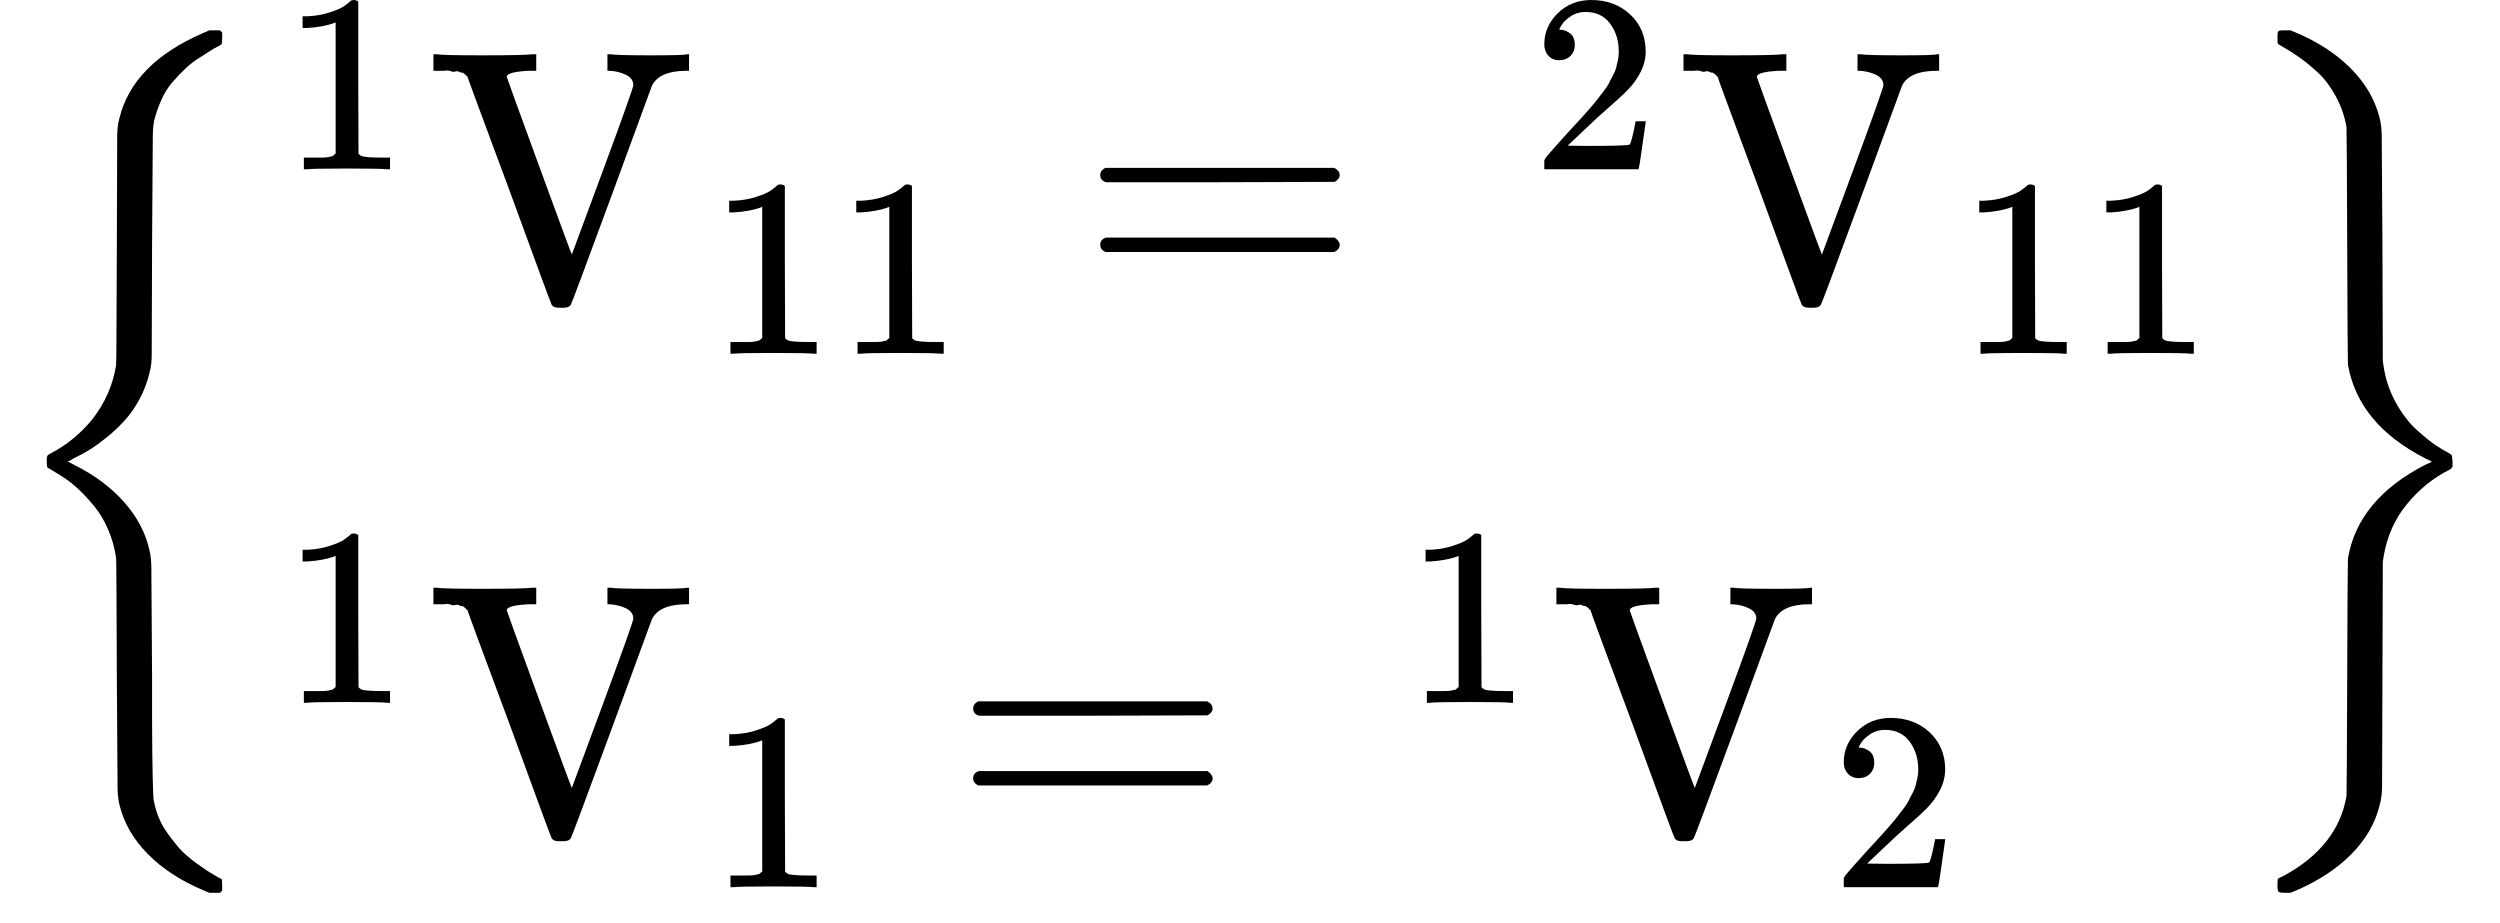 <svg version="1.1" style="vertical-align: -2.339ex;" xmlns="http://www.w3.org/2000/svg" width="6953.9px" height="2567.9px"   viewBox="0 -1533.9 6953.9 2567.9" xmlns:xlink="http://www.w3.org/1999/xlink"><defs><path id="MJX-1173-TEX-S3-7B" d="M618 -943L612 -949H582L568 -943Q472 -903 411 -841T332 -703Q327 -682 327 -653T325 -350Q324 -28 323 -18Q317 24 301 61T264 124T221 171T179 205T147 225T132 234Q130 238 130 250Q130 255 130 258T131 264T132 267T134 269T139 272T144 275Q207 308 256 367Q310 436 323 519Q324 529 325 851Q326 1124 326 1154T332 1205Q369 1358 566 1443L582 1450H612L618 1444V1429Q618 1413 616 1411L608 1406Q599 1402 585 1393T552 1372T515 1343T479 1305T449 1257T429 1200Q425 1180 425 1152T423 851Q422 579 422 549T416 498Q407 459 388 424T346 364T297 318T250 284T214 264T197 254L188 251L205 242Q290 200 345 138T416 3Q421 -18 421 -48T423 -349Q423 -397 423 -472Q424 -677 428 -694Q429 -697 429 -699Q434 -722 443 -743T465 -782T491 -816T519 -845T548 -868T574 -886T595 -899T610 -908L616 -910Q618 -912 618 -928V-943Z"></path><path id="MJX-1173-TEX-N-31" d="M213 578L200 573Q186 568 160 563T102 556H83V602H102Q149 604 189 617T245 641T273 663Q275 666 285 666Q294 666 302 660V361L303 61Q310 54 315 52T339 48T401 46H427V0H416Q395 3 257 3Q121 3 100 0H88V46H114Q136 46 152 46T177 47T193 50T201 52T207 57T213 61V578Z"></path><path id="MJX-1173-TEX-N-56" d="M114 620Q113 621 110 624T107 627T103 630T98 632T91 634T80 635T67 636T48 637H19V683H28Q46 680 152 680Q273 680 294 683H305V637H284Q223 634 223 620Q223 618 313 372T404 126L490 358Q575 588 575 597Q575 616 554 626T508 637H503V683H512Q527 680 627 680Q718 680 724 683H730V637H723Q648 637 627 596Q627 595 515 291T401 -14Q396 -22 382 -22H374H367Q353 -22 348 -14Q346 -12 231 303Q114 617 114 620Z"></path><path id="MJX-1173-TEX-N-3D" d="M56 347Q56 360 70 367H707Q722 359 722 347Q722 336 708 328L390 327H72Q56 332 56 347ZM56 153Q56 168 72 173H708Q722 163 722 153Q722 140 707 133H70Q56 140 56 153Z"></path><path id="MJX-1173-TEX-N-32" d="M109 429Q82 429 66 447T50 491Q50 562 103 614T235 666Q326 666 387 610T449 465Q449 422 429 383T381 315T301 241Q265 210 201 149L142 93L218 92Q375 92 385 97Q392 99 409 186V189H449V186Q448 183 436 95T421 3V0H50V19V31Q50 38 56 46T86 81Q115 113 136 137Q145 147 170 174T204 211T233 244T261 278T284 308T305 340T320 369T333 401T340 431T343 464Q343 527 309 573T212 619Q179 619 154 602T119 569T109 550Q109 549 114 549Q132 549 151 535T170 489Q170 464 154 447T109 429Z"></path><path id="MJX-1173-TEX-S3-7D" d="M131 1414T131 1429T133 1447T148 1450H153H167L182 1444Q276 1404 336 1343T415 1207Q421 1184 421 1154T423 851L424 531L426 517Q434 462 460 415T518 339T571 296T608 274Q615 270 616 267T618 251Q618 241 618 238T615 232T608 227Q542 194 491 132T426 -15L424 -29L423 -350Q422 -622 422 -652T415 -706Q397 -780 337 -841T182 -943L167 -949H153Q137 -949 134 -946T131 -928Q131 -914 132 -911T144 -904Q146 -903 148 -902Q299 -820 323 -680Q324 -663 325 -349T327 -19Q355 145 541 241L561 250L541 260Q356 355 327 520Q326 537 325 850T323 1181Q315 1227 293 1267T244 1332T193 1374T151 1401T132 1413Q131 1414 131 1429Z"></path></defs><g stroke="currentColor" fill="currentColor" stroke-width="0" transform="scale(1,-1)"><g ><g ><g  transform="translate(0 -0.5)"><use  xlink:href="#MJX-1173-TEX-S3-7B"></use></g><g  transform="translate(750,0)"><g  transform="translate(0,700)"><g ><g ><g ></g><g  transform="translate(33,363) scale(0.707)"><use  xlink:href="#MJX-1173-TEX-N-31"></use></g></g><g  transform="translate(436.6,0)"><g  ><g ><use  xlink:href="#MJX-1173-TEX-N-56"></use></g></g><g  transform="translate(783,-150) scale(0.707)" ><g ><use  xlink:href="#MJX-1173-TEX-N-31"></use><use  xlink:href="#MJX-1173-TEX-N-31" transform="translate(500,0)"></use></g></g></g><g  transform="translate(2254.4,0)"><use  xlink:href="#MJX-1173-TEX-N-3D"></use></g><g  transform="translate(3310.2,0)"><g ><g ></g></g><g  transform="translate(200,363) scale(0.707)"><use  xlink:href="#MJX-1173-TEX-N-32"></use></g></g><g  transform="translate(3913.8,0)"><g  ><g ><use  xlink:href="#MJX-1173-TEX-N-56"></use></g></g><g  transform="translate(783,-150) scale(0.707)" ><g ><use  xlink:href="#MJX-1173-TEX-N-31"></use><use  xlink:href="#MJX-1173-TEX-N-31" transform="translate(500,0)"></use></g></g></g></g></g><g  transform="translate(0,-783.9)"><g ><g ><g ></g><g  transform="translate(33,363) scale(0.707)"><use  xlink:href="#MJX-1173-TEX-N-31"></use></g></g><g  transform="translate(436.6,0)"><g  ><g ><use  xlink:href="#MJX-1173-TEX-N-56"></use></g></g><g  transform="translate(783,-150) scale(0.707)"><use  xlink:href="#MJX-1173-TEX-N-31"></use></g></g><g  transform="translate(1900.9,0)"><use  xlink:href="#MJX-1173-TEX-N-3D"></use></g><g  transform="translate(2956.7,0)"><g ><g ></g></g><g  transform="translate(200,363) scale(0.707)"><use  xlink:href="#MJX-1173-TEX-N-31"></use></g></g><g  transform="translate(3560.2,0)"><g  ><g ><use  xlink:href="#MJX-1173-TEX-N-56"></use></g></g><g  transform="translate(783,-150) scale(0.707)"><use  xlink:href="#MJX-1173-TEX-N-32"></use></g></g></g></g></g><g  transform="translate(6203.9,0) translate(0 -0.5)"><use  xlink:href="#MJX-1173-TEX-S3-7D"></use></g></g></g></g></svg>